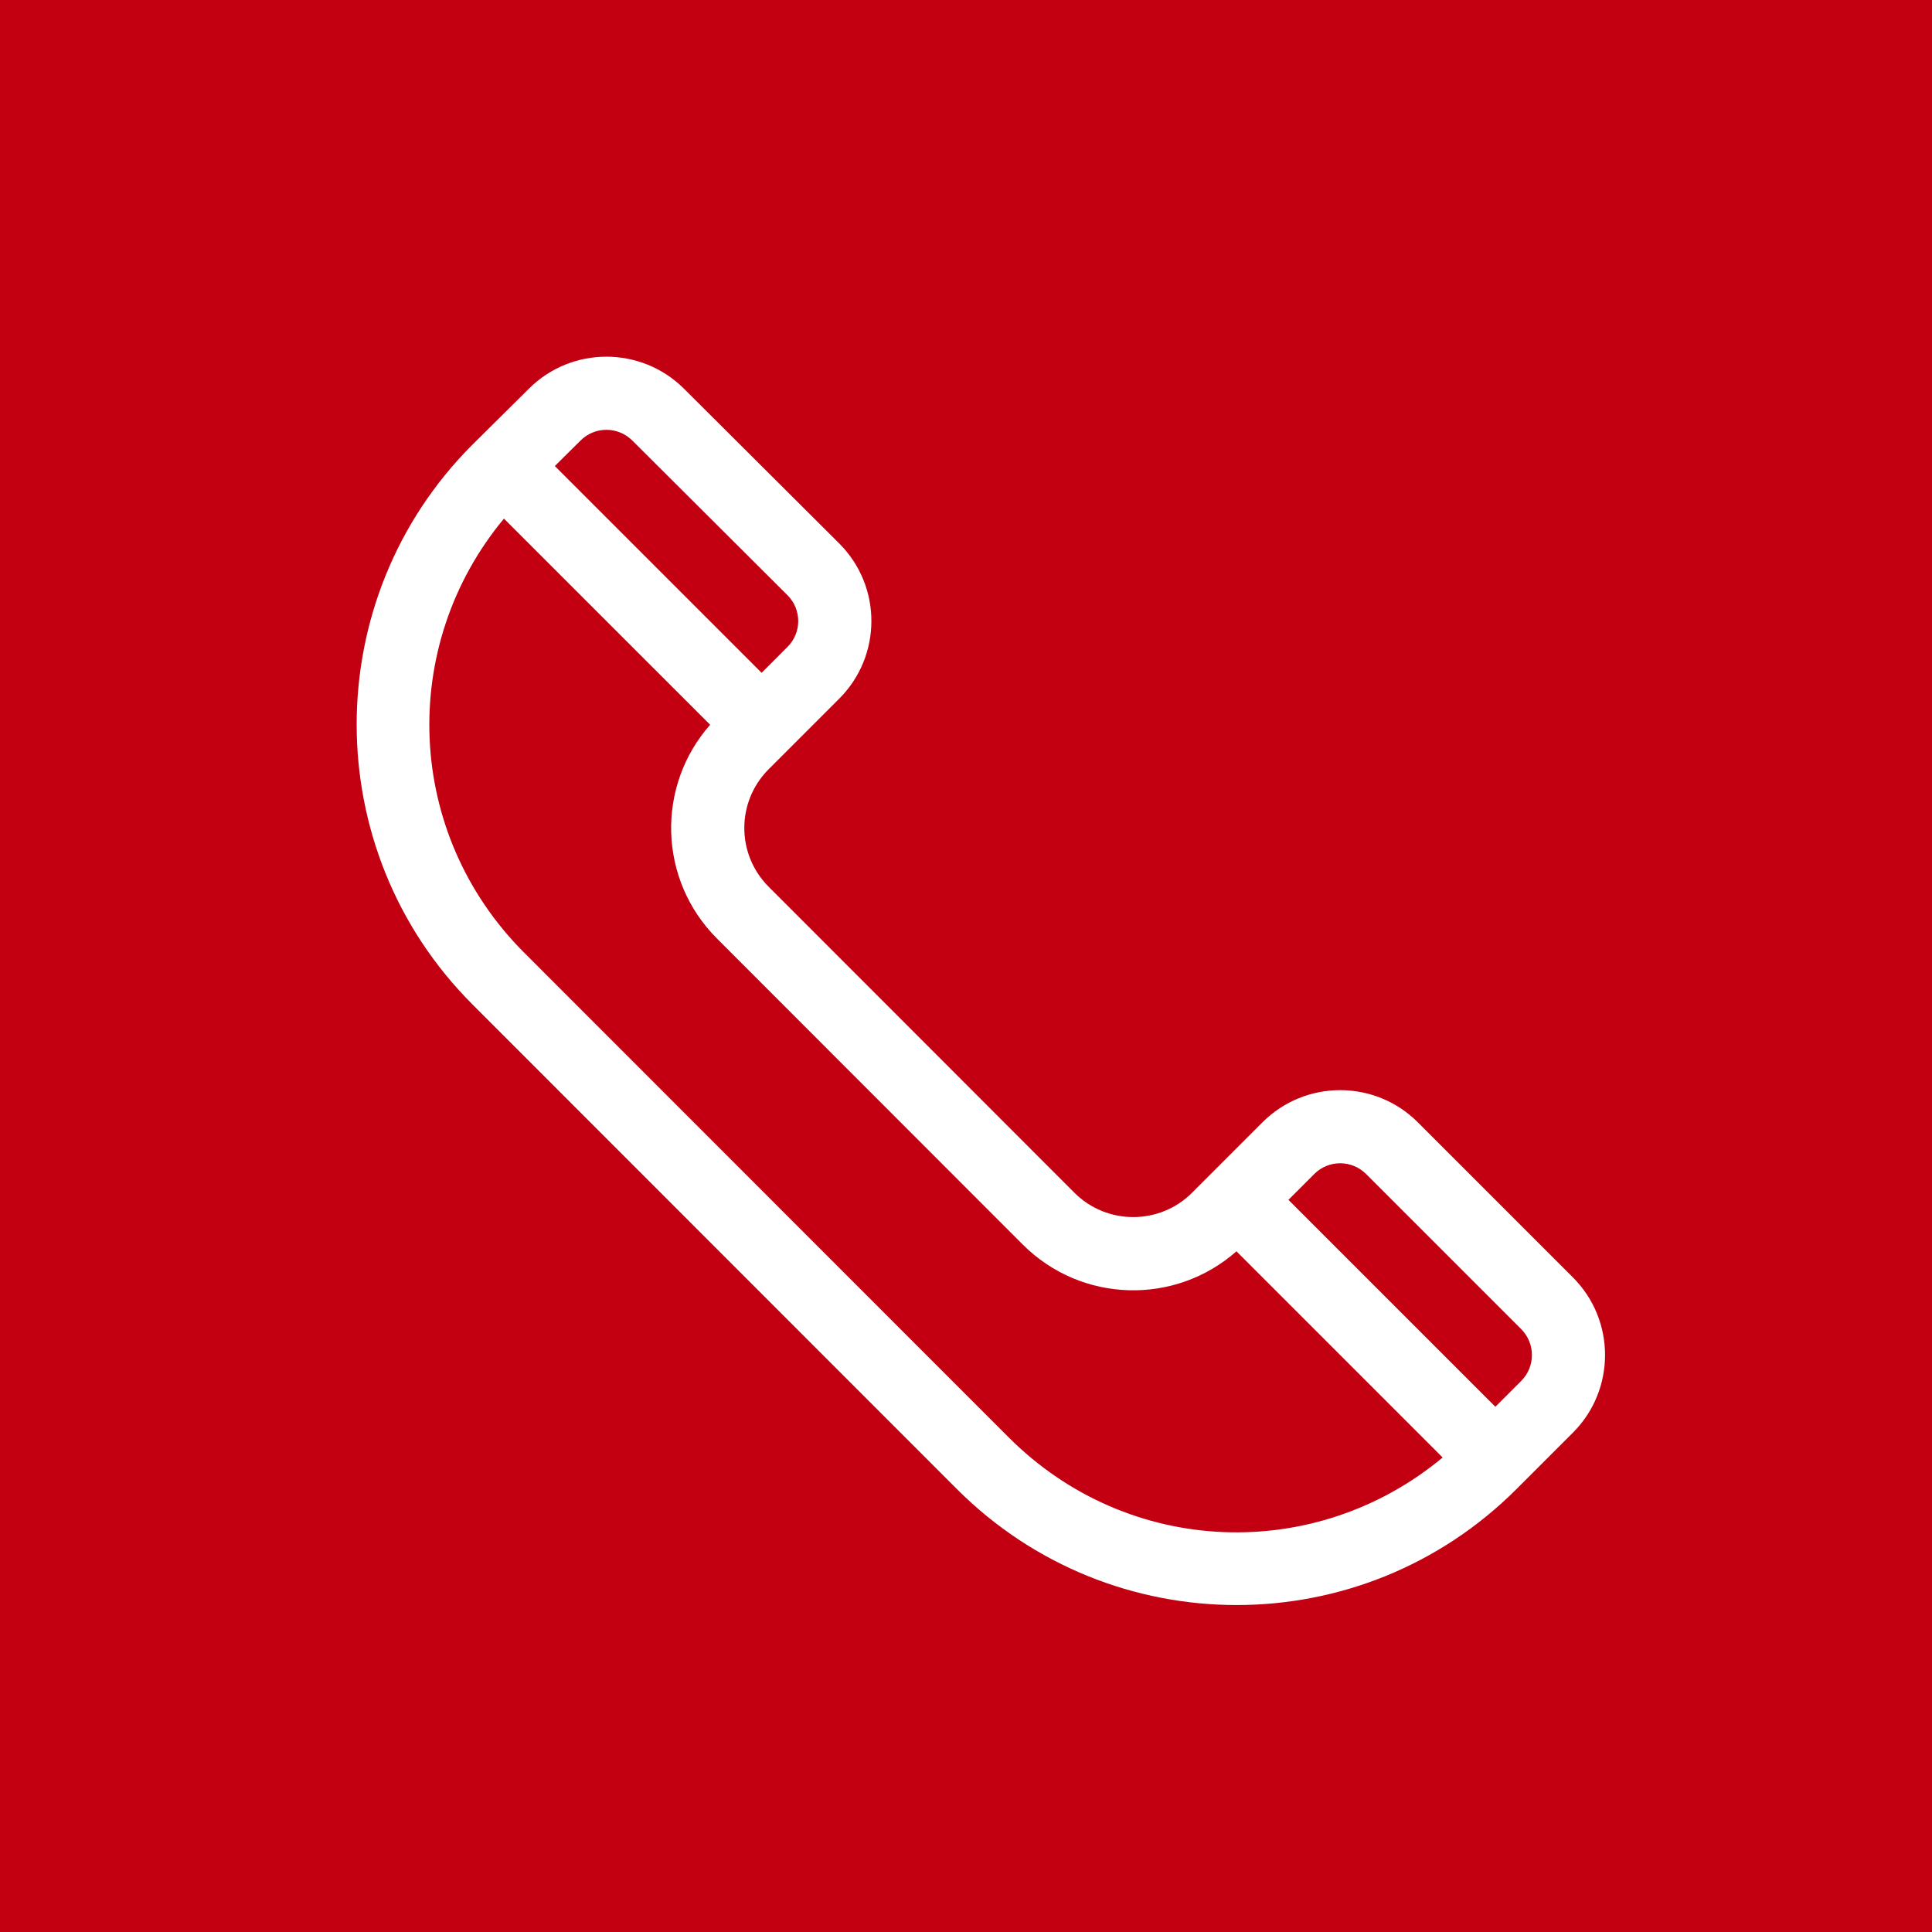 <svg width="65" height="65" viewBox="0 0 65 65" fill="none" xmlns="http://www.w3.org/2000/svg">
<rect width="65" height="65" fill="#C20012"/>
<path fill-rule="evenodd" clip-rule="evenodd" d="M47.699 37.757L52.92 42.978C54.36 44.417 54.36 46.759 52.92 48.199L51.022 50.097C45.818 55.301 37.396 55.301 32.193 50.097L15.893 33.79C10.702 28.599 10.702 20.153 15.893 14.962L17.796 13.076C19.232 11.641 21.574 11.641 23.014 13.08L28.234 18.283C29.688 19.738 29.668 22.073 28.235 23.506L25.862 25.879C24.768 26.972 24.768 28.742 25.862 29.835L36.149 40.13C37.239 41.22 39.014 41.22 40.104 40.13L42.477 37.757C43.917 36.317 46.259 36.317 47.699 37.757ZM21.274 14.822C20.793 14.341 20.012 14.341 19.533 14.82L18.667 15.679L25.624 22.636L26.494 21.765C26.976 21.285 26.976 20.506 26.494 20.025L21.274 14.822ZM33.934 48.357L17.634 32.05C13.618 28.034 13.397 21.727 16.955 17.448L23.892 24.384C22.069 26.451 22.145 29.599 24.121 31.575L34.408 41.87L34.408 41.87C36.381 43.843 39.53 43.924 41.599 42.099L48.536 49.036C44.27 52.588 37.977 52.401 33.934 48.357ZM50.31 47.329L51.18 46.459C51.66 45.979 51.66 45.198 51.18 44.718L45.959 39.497C45.478 39.017 44.698 39.017 44.218 39.497L43.348 40.367L50.31 47.329Z" fill="white"/>
</svg>
